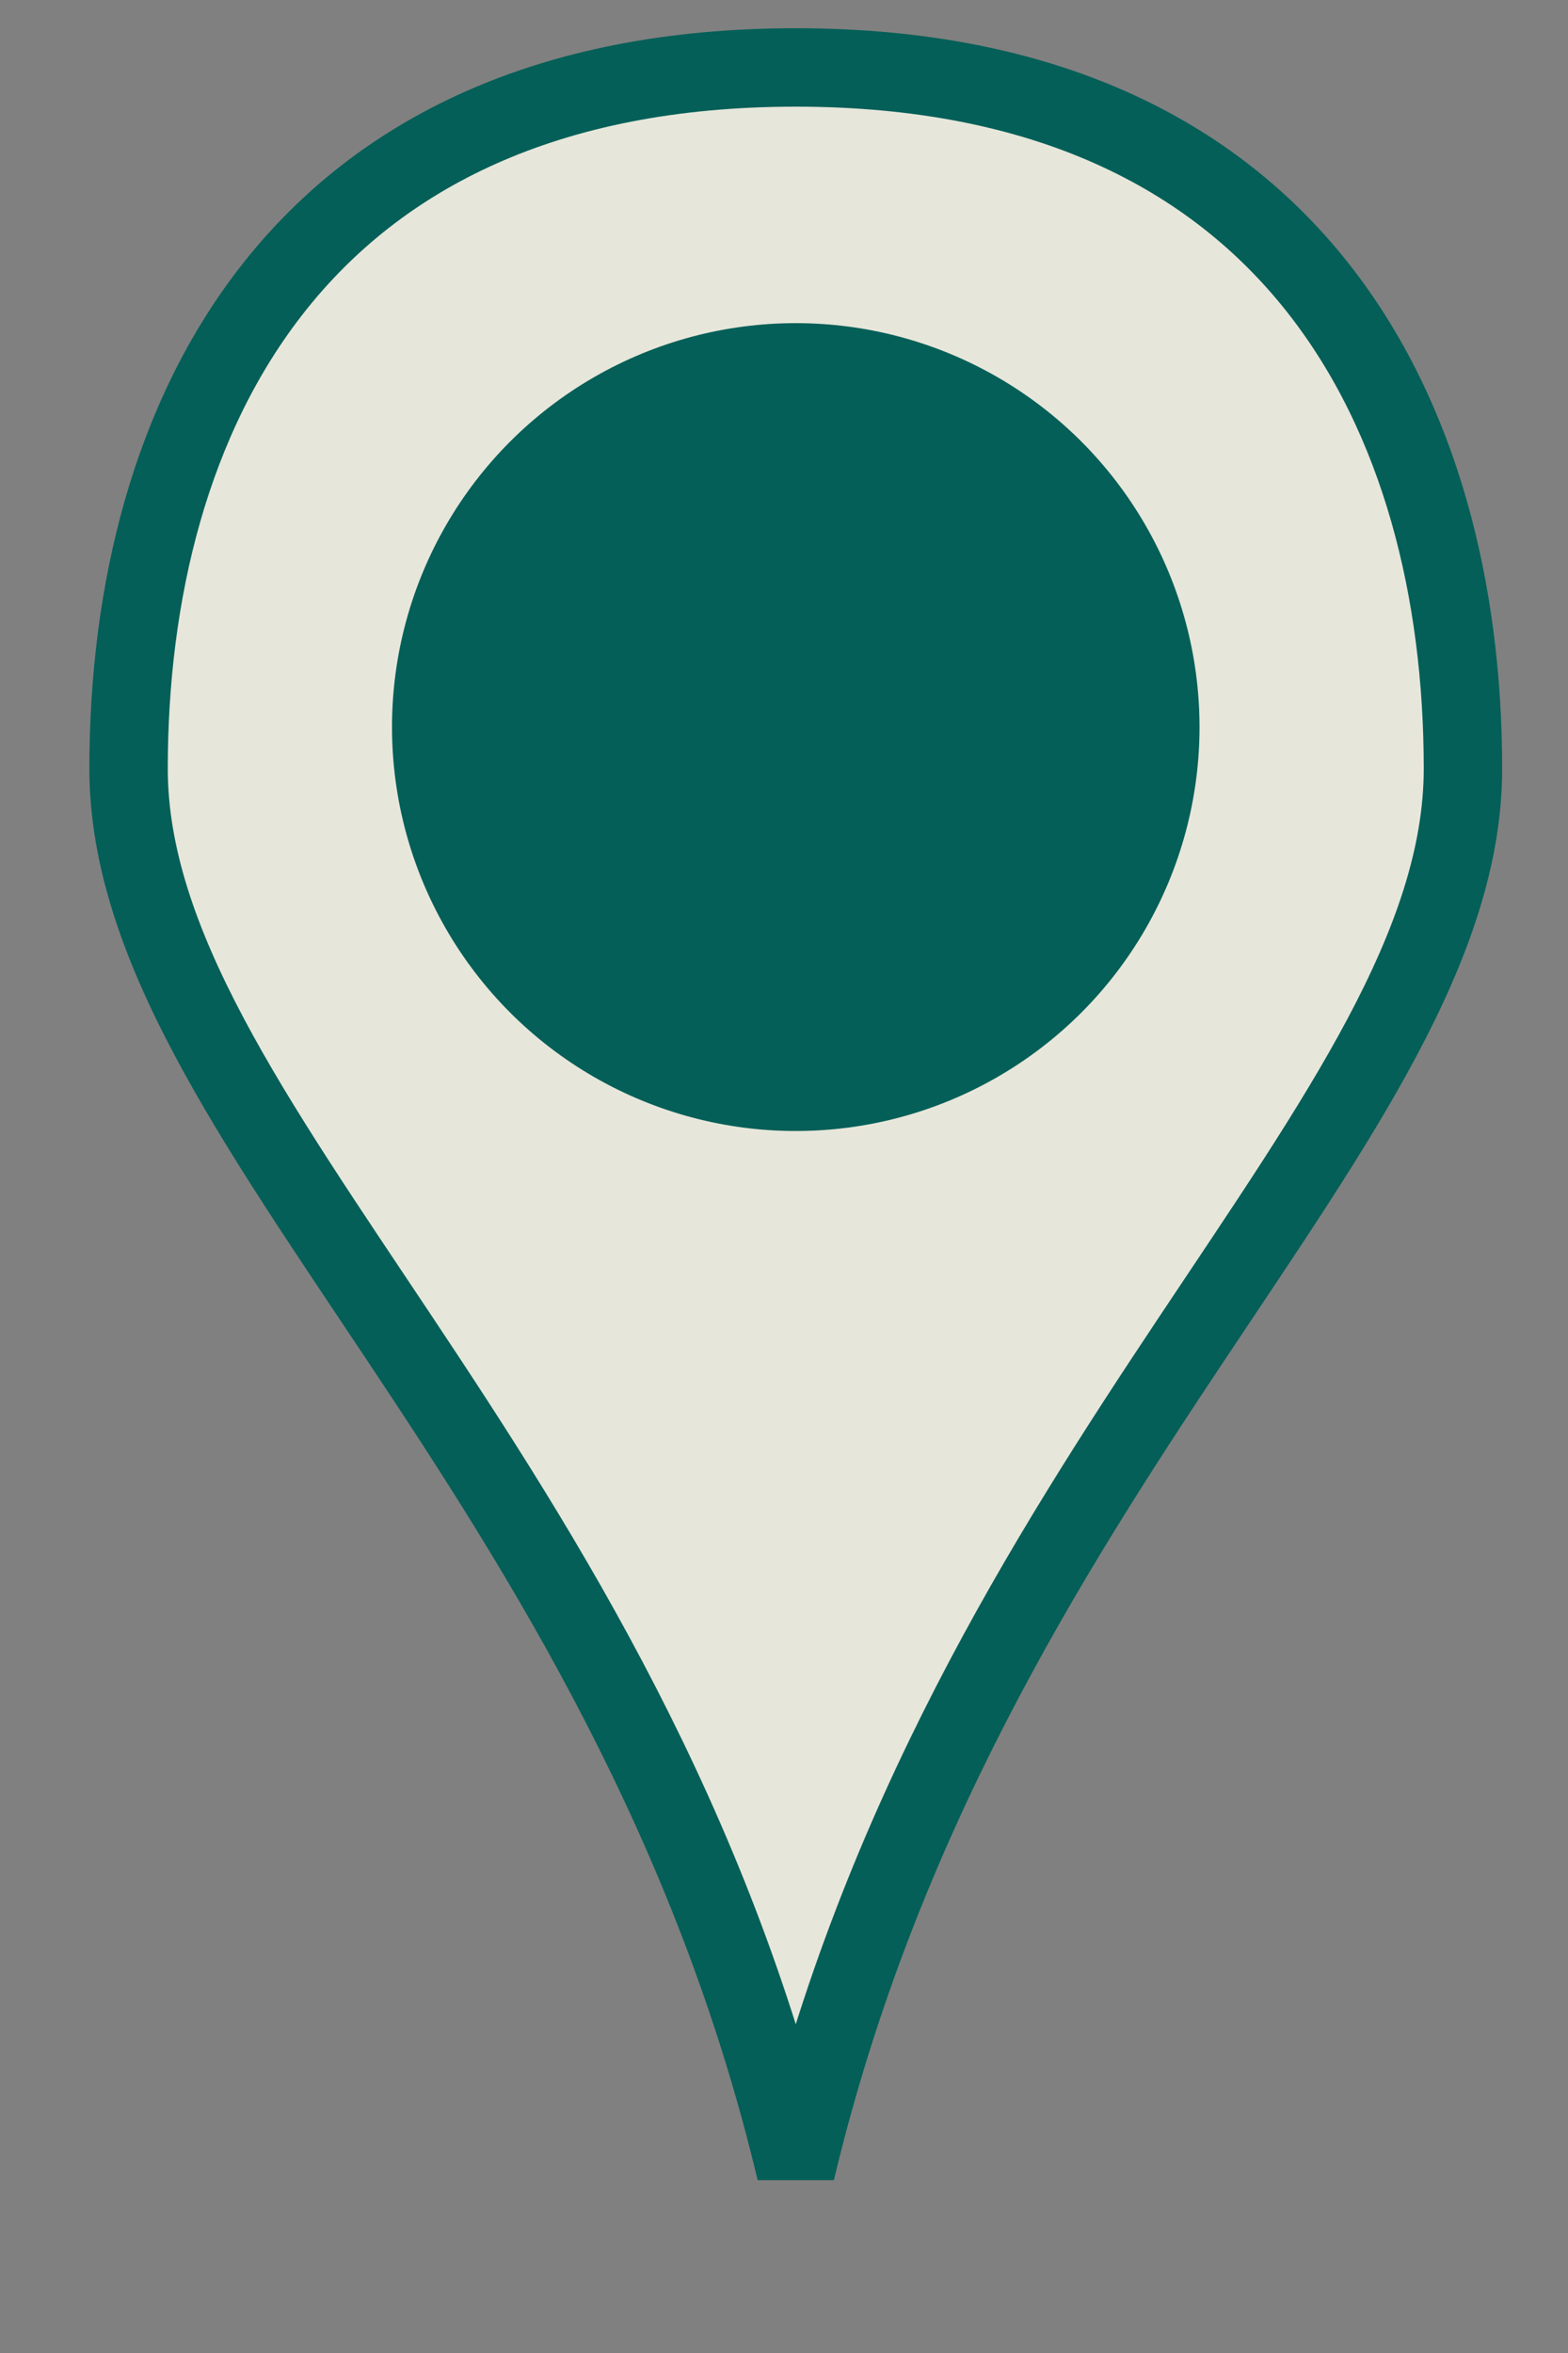<?xml version="1.0" encoding="UTF-8"?>
<!DOCTYPE svg PUBLIC "-//W3C//DTD SVG 1.1//EN" "http://www.w3.org/Graphics/SVG/1.1/DTD/svg11.dtd">
<!-- Creator: CorelDRAW X6 -->
<svg xmlns="http://www.w3.org/2000/svg" xml:space="preserve" width="20mm" height="30mm" version="1.1" style="shape-rendering:geometricPrecision; text-rendering:geometricPrecision; image-rendering:optimizeQuality; fill-rule:evenodd; clip-rule:evenodd"
viewBox="0 0 2000 3000"
 xmlns:xlink="http://www.w3.org/1999/xlink">
 <rect x="0" y="0" width="2000" height="3000" fill="#808080" stroke="none"/>
 <defs>
  <style type="text/css">
   <![CDATA[
    .str0 {stroke:#FEFEFE;stroke-width:25}
    .str1 {stroke:#045F58;stroke-width:100}
    .fil0 {fill:none}
    .fil2 {fill:#045F58}
    .fil1 {fill:#E7E6DA;fill-rule:nonzero}
   ]]>
  </style>
 </defs>
 <g id="Layer_x0020_1">
  <path class="fil0 str0" d="M1340 6415c-67,30 -133,59 -200,65 -67,6 -133,-11 -200,-28"/>
  <path class="fil0 str0" d="M940 5370c-96,64 -193,128 -294,175 -101,47 -208,77 -322,89 -115,12 -238,7 -362,2"/>
  <path class="fil0 str0" d="M1622 5017c403,-257 806,-514 1192,-771 385,-257 753,-514 1055,-723 302,-209 539,-372 777,-534"/>
  <path class="fil1 str1" d="M1015 2768c-213,-894 -851,-1341 -851,-1788 0,-447 213,-894 851,-894 638,0 851,447 851,894 0,447 -638,894 -851,1788z"/>
  <circle class="fil2" cx="1015" cy="927" r="515"/>
 </g>
</svg>
